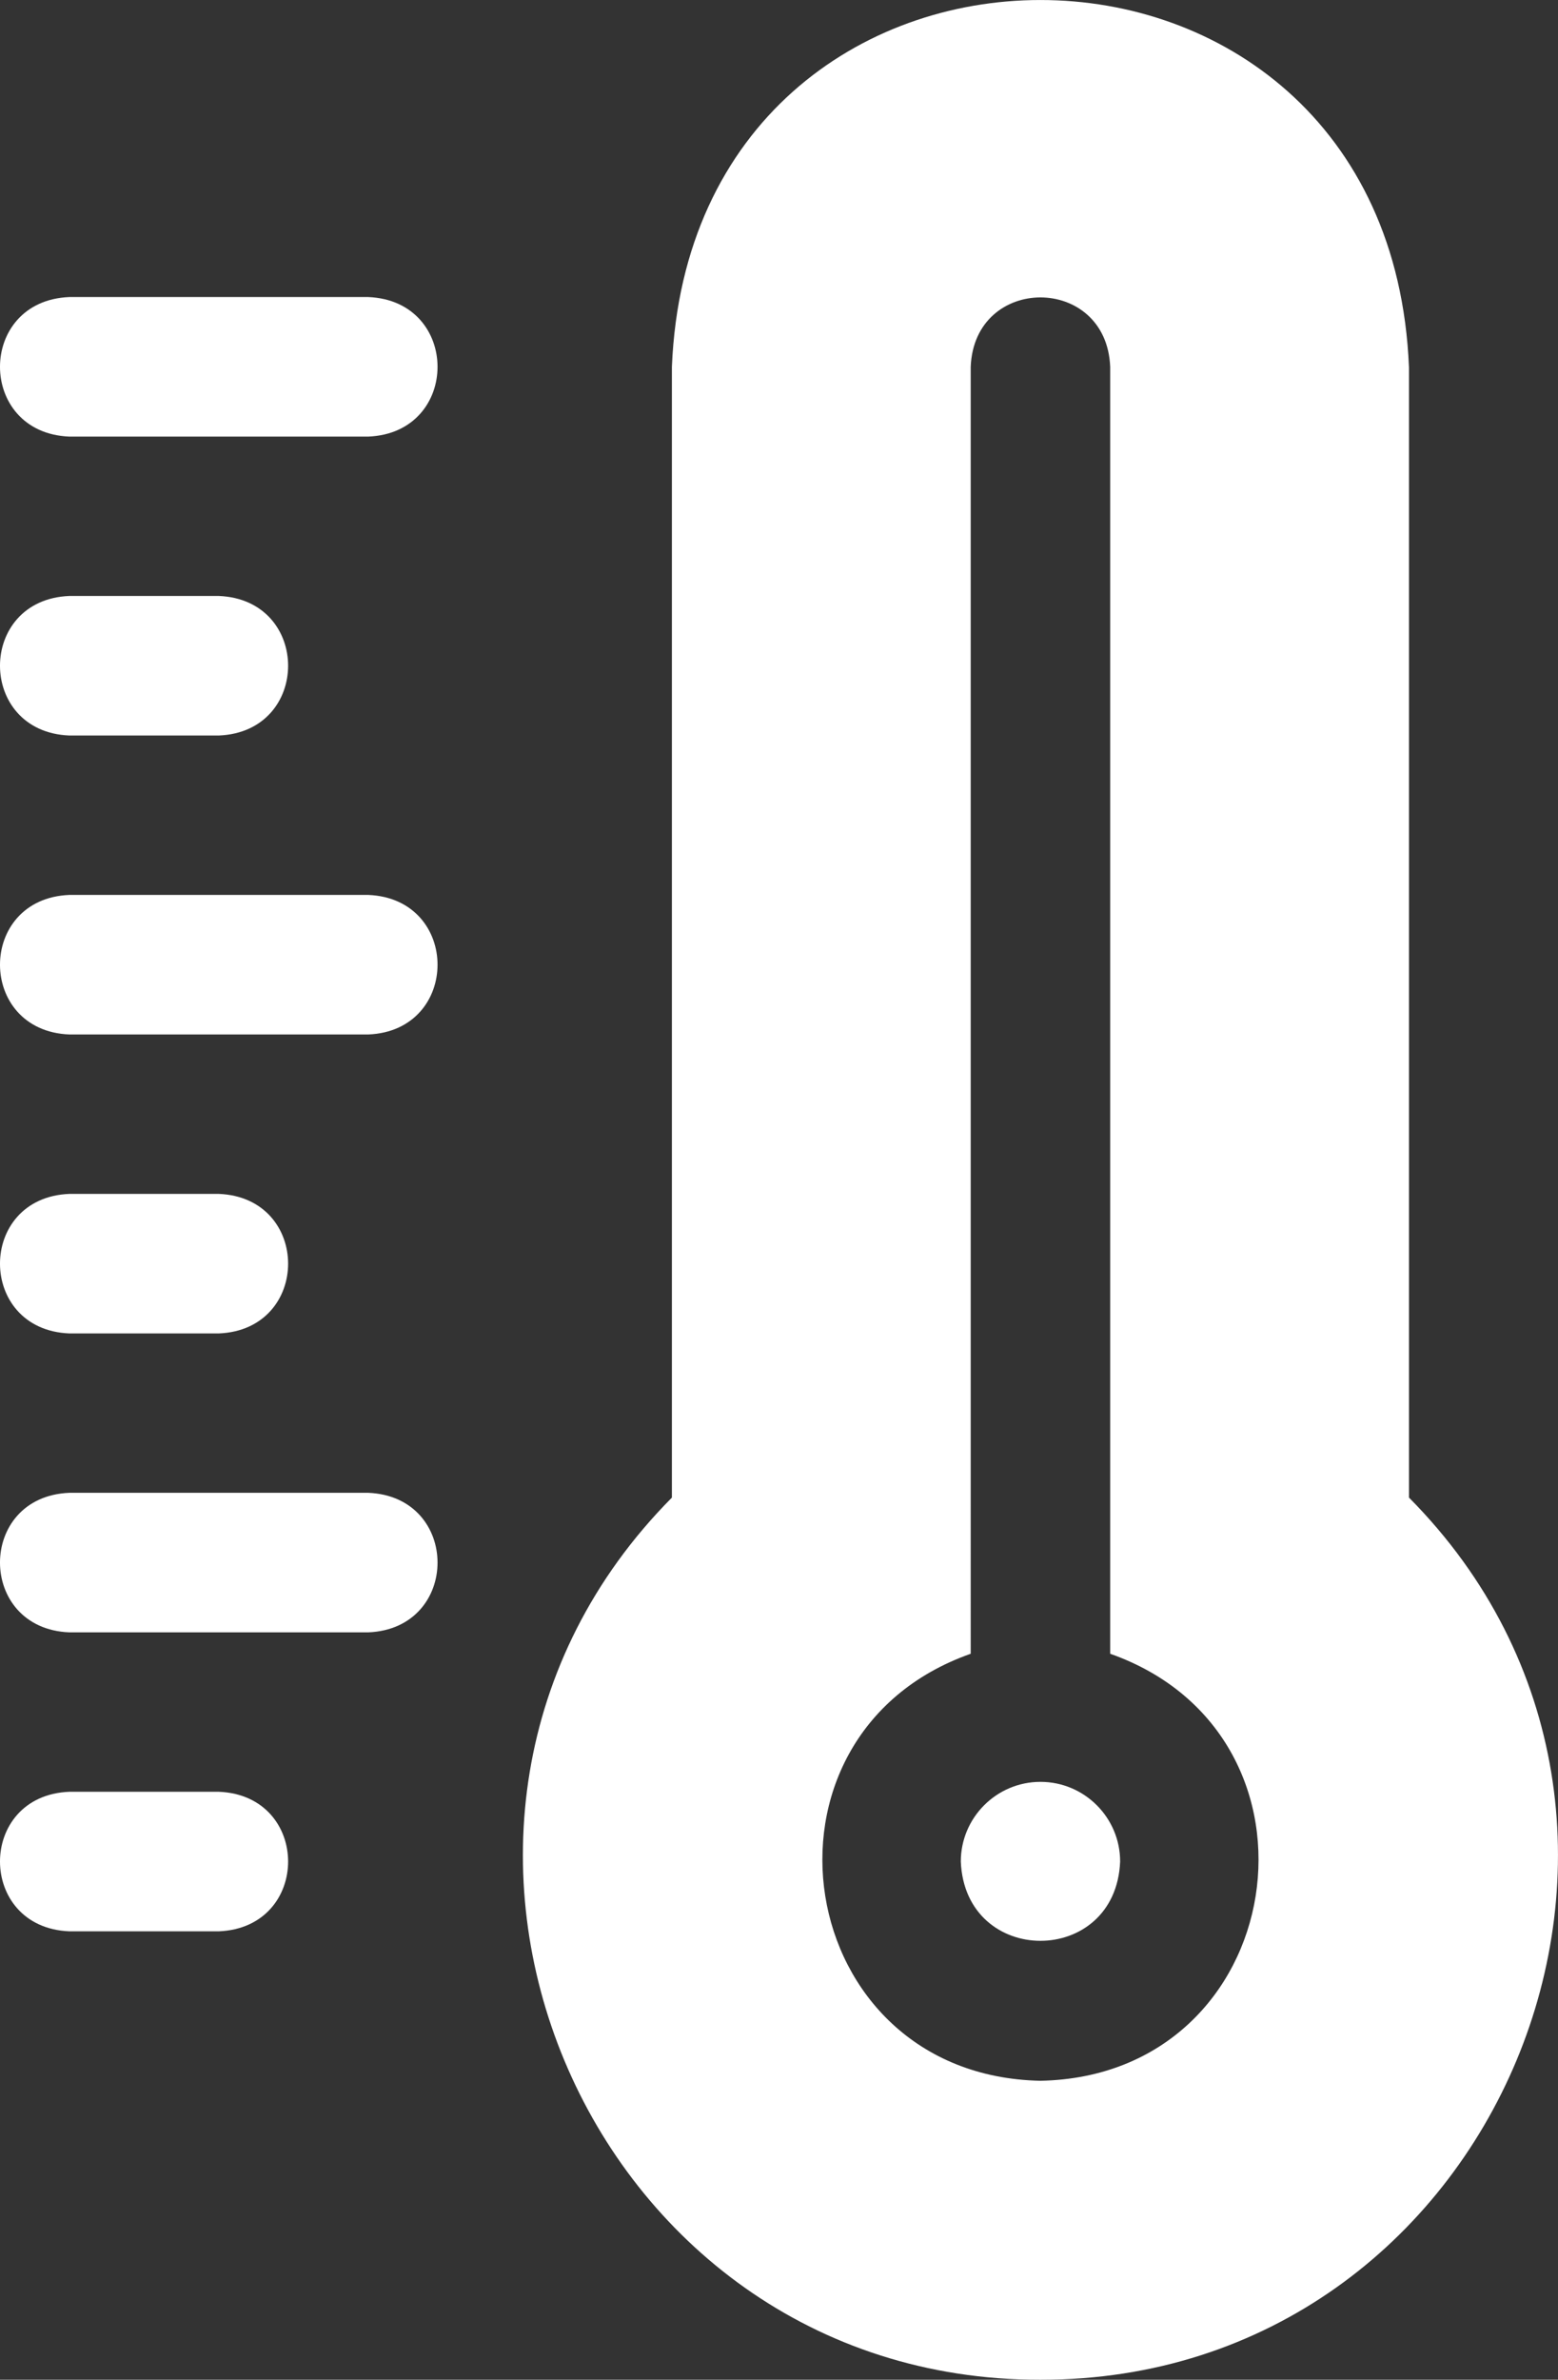 <?xml version="1.0" encoding="UTF-8"?>
<svg id="Layer_1" xmlns="http://www.w3.org/2000/svg" viewBox="0 0 335.11 511.59">
  <rect x="0" y="0" width="335.11" height="511.59" fill="#333333" stroke="none"/>
  <defs>
    <style>
      .cls-1 {
        fill: #fff;
      }
    </style>
  </defs>
  <path class="cls-1" d="M303.05,78.86c-4.37-105.18-154.21-105.1-158.53,0v243.09c-69.11,69.64-19,189.82,79.27,189.64,98.26.17,148.38-120.02,79.27-189.64V78.86ZM223.79,447.32c-53.57-1.06-64.86-74.22-15-91.8V78.86c.79-19.9,29.21-19.89,30,0v276.66c49.89,17.61,38.53,90.76-15,91.8h0Z"/>
  <path class="cls-1" d="M223.79,383.06c-9.45,0-17.13,7.69-17.13,17.13.94,22.73,33.33,22.72,34.27,0,0-9.45-7.69-17.13-17.13-17.13Z"/>
  <path class="cls-1" d="M47.05,385.19H14.92c-19.9.79-19.89,29.21,0,30h32.13c19.9-.79,19.89-29.21,0-30Z"/>
  <path class="cls-1" d="M14.92,158.12h32.13c19.9-.79,19.89-29.21,0-30H14.92c-19.9.79-19.89,29.21,0,30Z"/>
  <path class="cls-1" d="M14.92,286.66h32.13c19.9-.79,19.89-29.21,0-30H14.92c-19.9.79-19.89,29.21,0,30Z"/>
  <path class="cls-1" d="M79.19,320.92H14.92c-19.9.79-19.89,29.21,0,30h64.27c19.9-.79,19.89-29.21,0-30Z"/>
  <path class="cls-1" d="M79.19,63.86H14.92c-19.9.79-19.89,29.21,0,30h64.27c19.9-.79,19.89-29.21,0-30Z"/>
  <path class="cls-1" d="M79.19,192.39H14.92c-19.9.79-19.89,29.21,0,30h64.27c19.9-.79,19.89-29.21,0-30Z"/>
</svg>